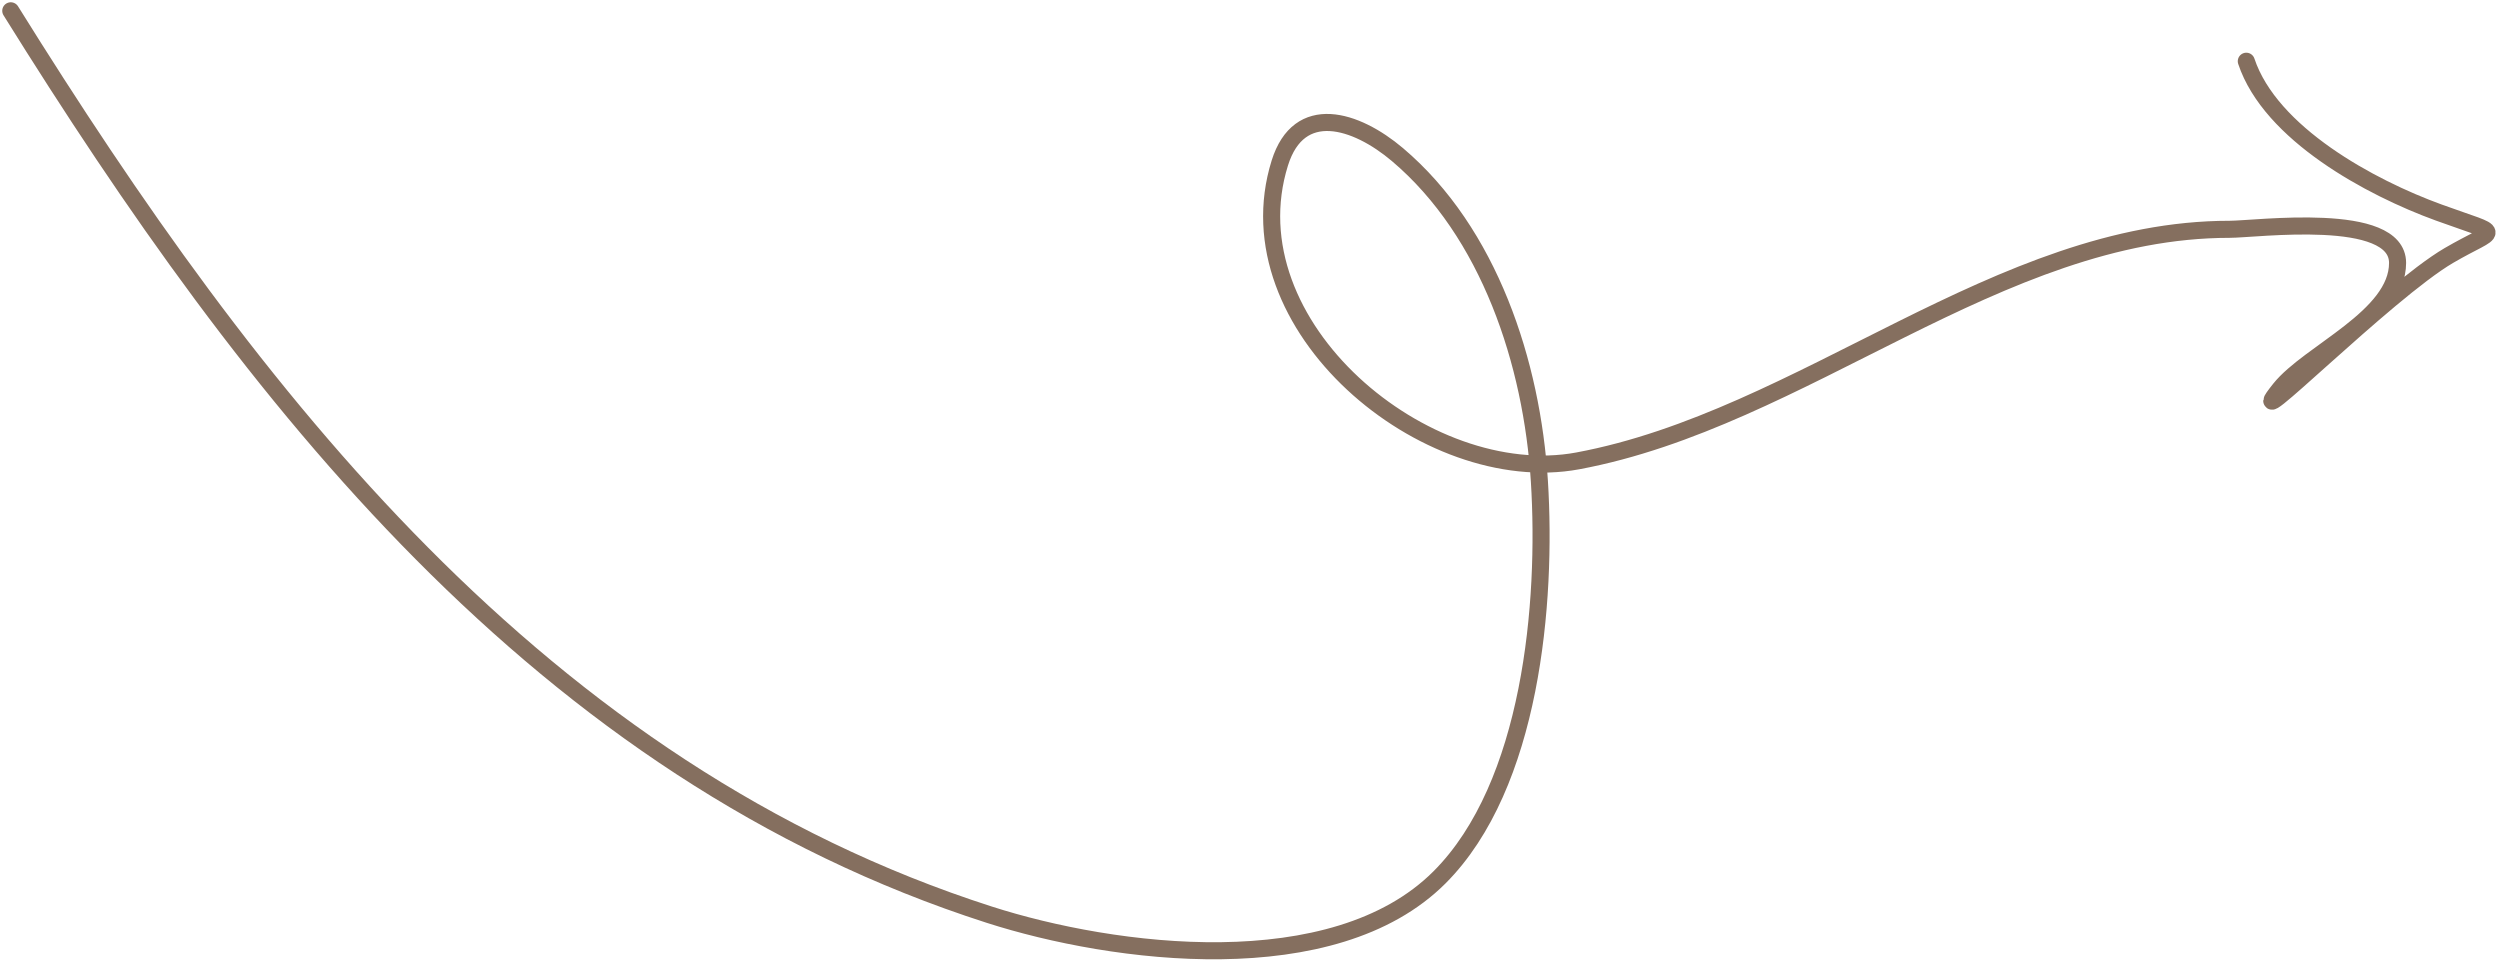 <?xml version="1.0" encoding="UTF-8"?> <svg xmlns="http://www.w3.org/2000/svg" width="293" height="113" viewBox="0 0 293 113" fill="none"><path d="M1.262 1.266C29.439 46.521 63.391 90.333 115.957 107.206C130.528 111.883 156.3 115.236 168.708 102.828C179.491 92.045 181.303 70.585 180.418 56.425C179.553 42.584 174.55 27.23 163.783 18.12C158.898 13.986 152.243 11.908 149.994 19.105C144.029 38.191 167.178 57.315 184.906 54.017C211.309 49.105 234.252 26.875 261.296 26.875C264.396 26.875 280.996 24.654 280.996 30.815C280.996 37.171 270.645 41.291 267.206 45.59C261.949 52.161 279.746 34.18 287.015 29.94C292.749 26.595 293.59 27.734 285.811 24.905C277.832 22.004 266.1 15.676 263.266 7.176" stroke="#856F5F" stroke-width="2" stroke-linecap="round"></path></svg> 